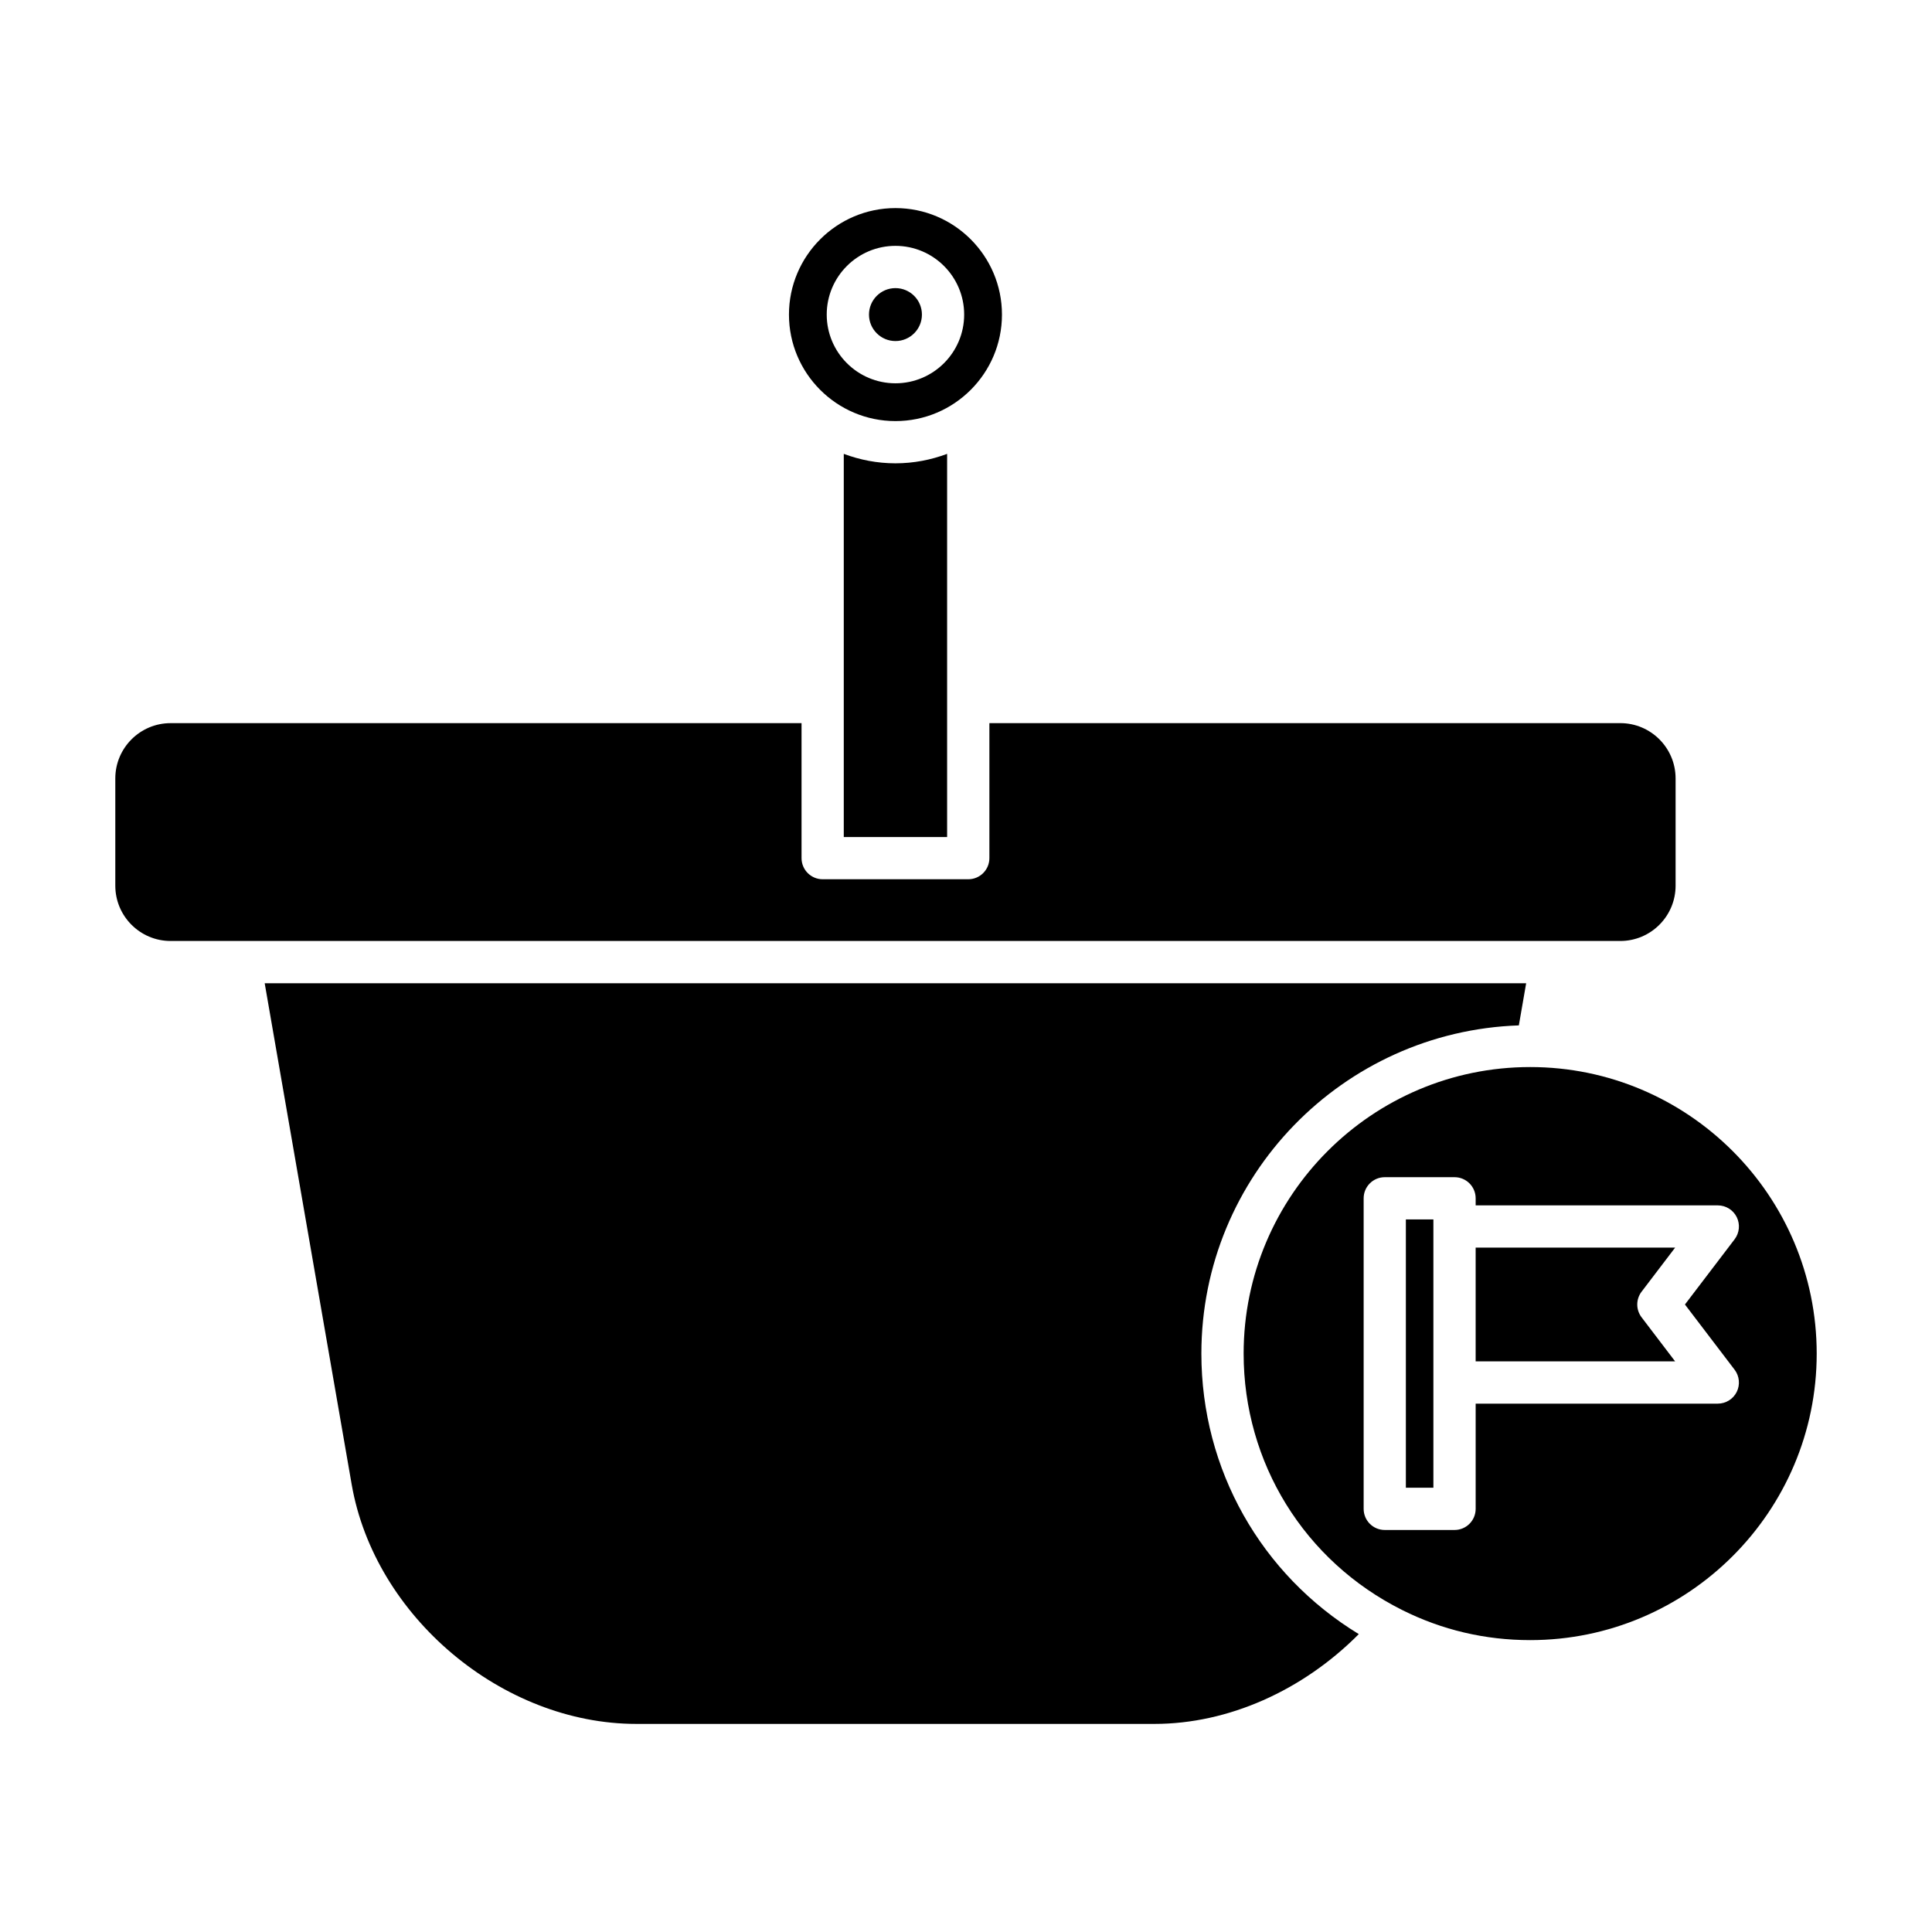 <?xml version="1.0" encoding="UTF-8"?>
<!-- Uploaded to: ICON Repo, www.svgrepo.com, Generator: ICON Repo Mixer Tools -->
<svg fill="#000000" width="800px" height="800px" version="1.1" viewBox="144 144 512 512" xmlns="http://www.w3.org/2000/svg">
 <g>
  <path d="m367.61 264.28v101.54h27.387v-101.54c-4.273 1.59-8.875 2.504-13.695 2.504-4.82 0-9.418-0.91-13.691-2.504z"/>
  <path d="m588.05 378.71v-28.422c0-8.082-6.57-14.652-14.652-14.652l-167.2 0.004v35.773c0 3.094-2.504 5.598-5.598 5.598h-38.582c-3.094 0-5.598-2.504-5.598-5.598v-35.773h-167.21c-8.078 0-14.652 6.57-14.652 14.652v28.422c0 8.082 6.57 14.656 14.652 14.656h384.19c8.082-0.004 14.652-6.578 14.652-14.66z"/>
  <path d="m504.1 577.06c-25.898-15.781-41.723-43.621-41.723-74.344 0-47.031 37.484-85.379 84.133-86.977l1.938-11.168h-334.3l23.051 132.82c6.074 34.992 39.906 63.461 75.426 63.461h137.34c19.52 0 39.277-8.832 54.129-23.797z"/>
  <path d="m409.53 227.37c0-15.562-12.66-28.223-28.223-28.223s-28.223 12.66-28.223 28.223 12.66 28.223 28.223 28.223 28.223-12.66 28.223-28.223zm-28.227 18.207c-10.043 0-18.211-8.168-18.211-18.211s8.168-18.211 18.211-18.211 18.211 8.168 18.211 18.211-8.168 18.211-18.211 18.211z"/>
  <path d="m388.32 227.37c0 3.871-3.141 7.012-7.016 7.012-3.871 0-7.012-3.141-7.012-7.012 0-3.875 3.141-7.016 7.012-7.016 3.875 0 7.016 3.141 7.016 7.016"/>
  <path d="m587.93 474.63h-52.867v30.152h52.867l-8.898-11.688c-1.523-2-1.523-4.777 0-6.777z"/>
  <path d="m516.57 467.16h7.293v71.102h-7.293z"/>
  <path d="m549.51 426.78c-41.871 0-75.934 34.062-75.934 75.934 0 28.953 16.094 54.988 42.008 67.953 10.582 5.297 21.992 7.981 33.926 7.981 41.871 0 75.934-34.062 75.934-75.934-0.004-41.867-34.066-75.934-75.934-75.934zm54.742 39.766c0.941 1.906 0.723 4.188-0.562 5.875l-13.164 17.285 13.164 17.285c1.285 1.691 1.504 3.969 0.562 5.879-0.945 1.902-2.891 3.109-5.019 3.109l-64.168 0.004v27.879c0 3.094-2.504 5.598-5.598 5.598h-18.488c-3.094 0-5.598-2.504-5.598-5.598v-82.297c0-3.094 2.504-5.598 5.598-5.598h18.488c3.094 0 5.598 2.504 5.598 5.598v1.871h64.168c2.129 0 4.074 1.207 5.019 3.109z"/>
 </g>
</svg>